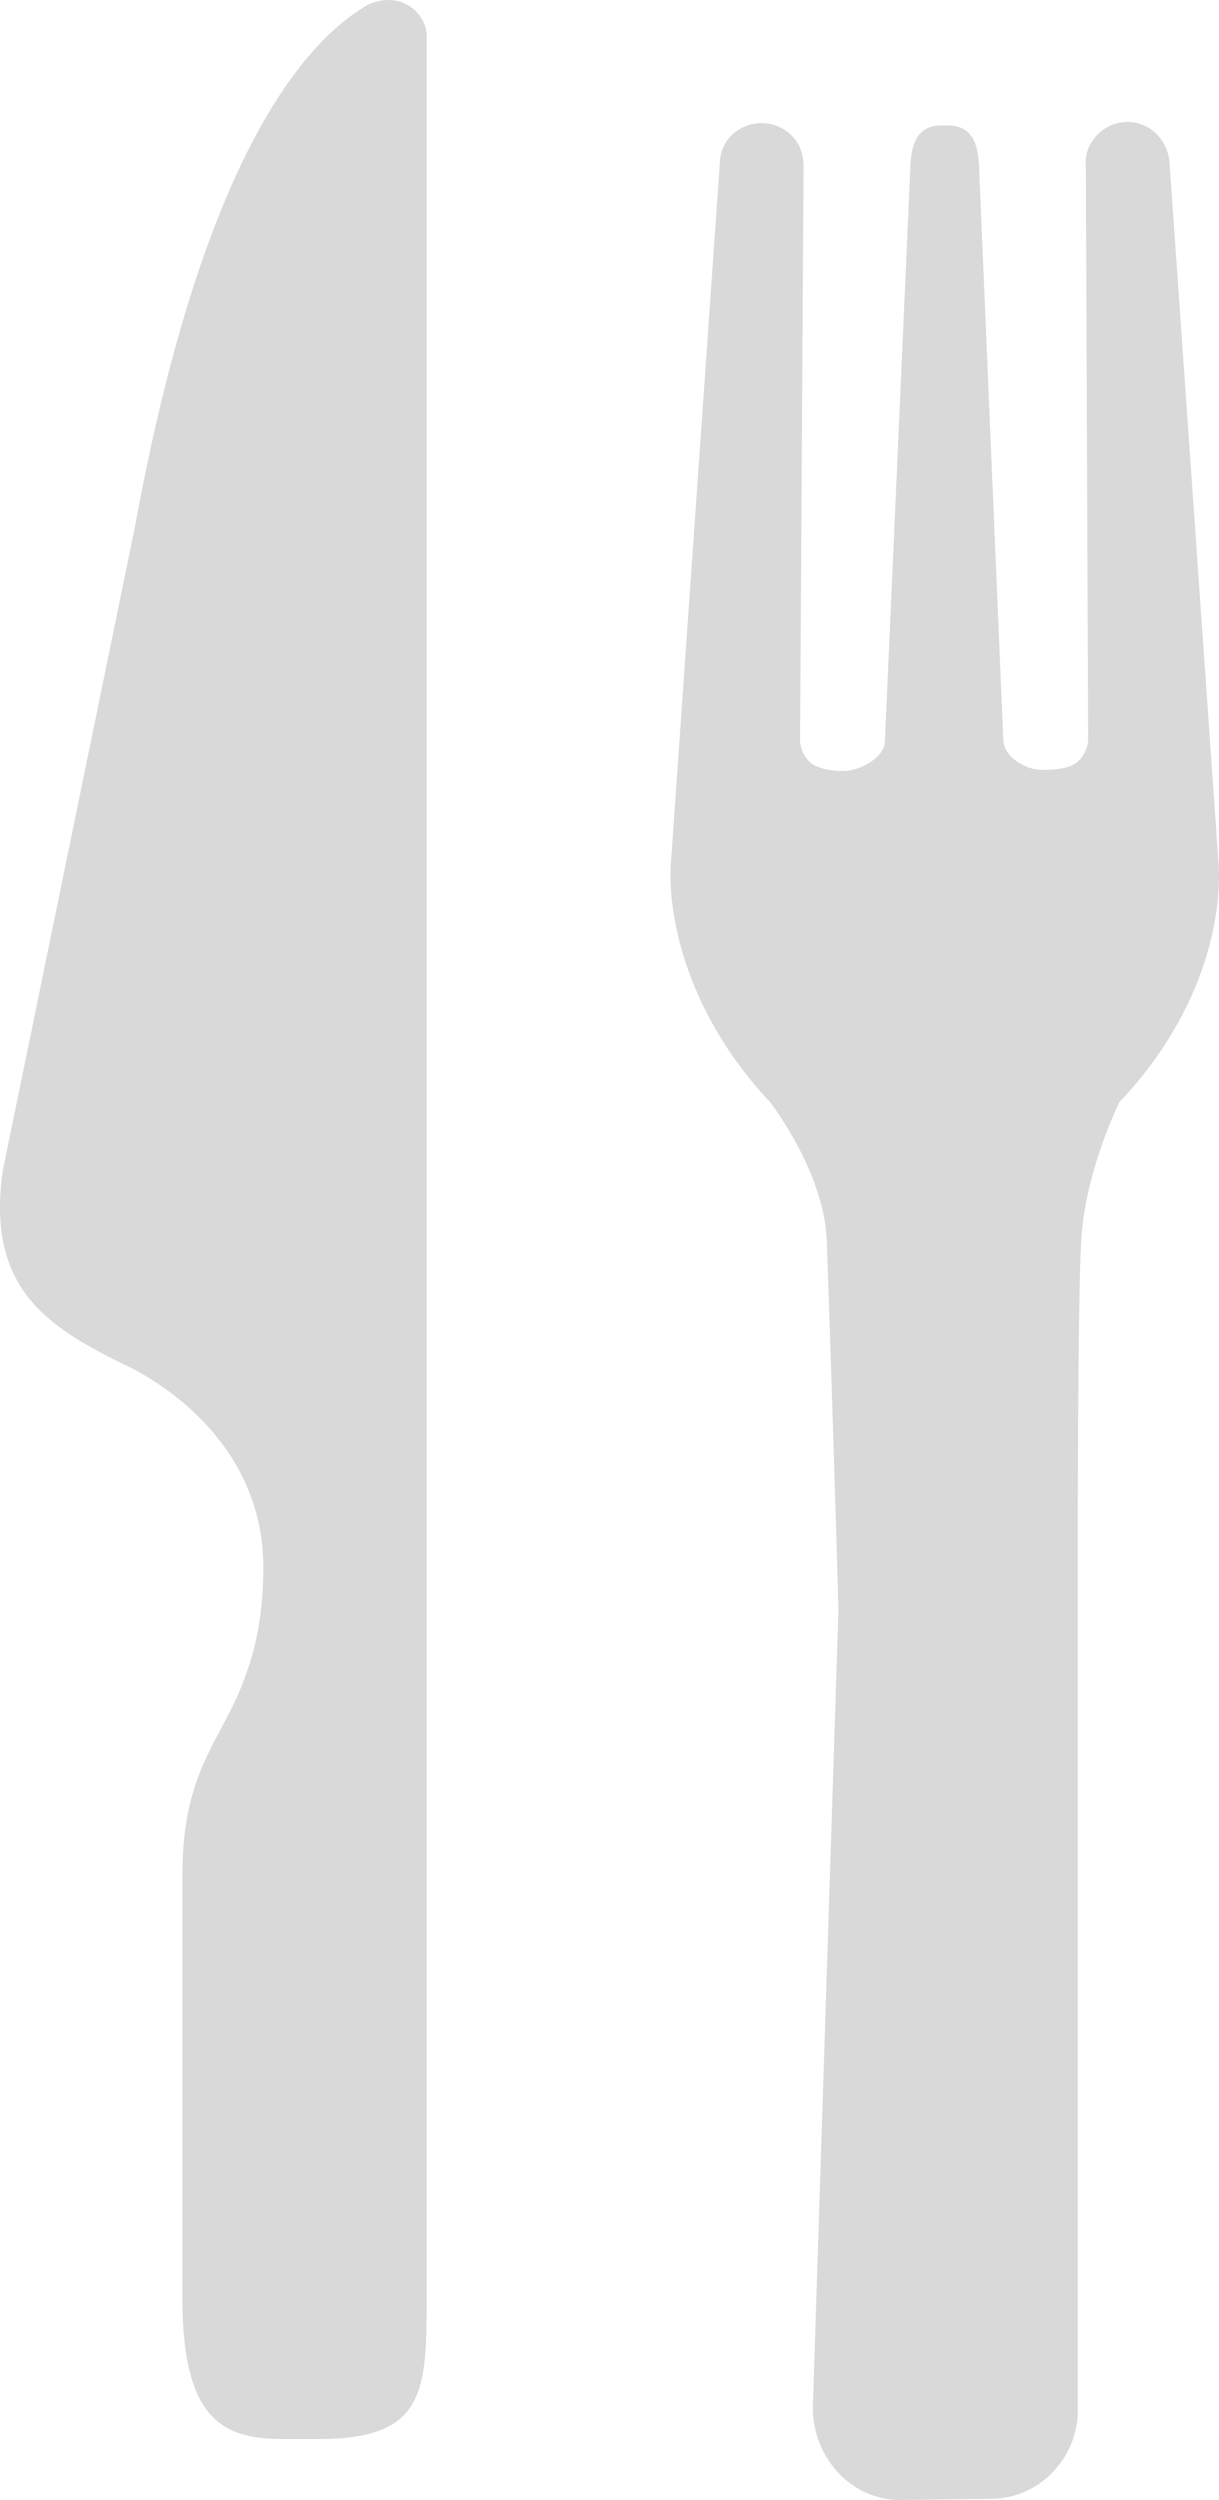 <?xml version="1.0" encoding="UTF-8"?>
<svg width="20px" height="41px" viewBox="0 0 20 41" version="1.1" xmlns="http://www.w3.org/2000/svg" xmlns:xlink="http://www.w3.org/1999/xlink">
    <!-- Generator: Sketch 49.3 (51167) - http://www.bohemiancoding.com/sketch -->
    <title>knife_fork</title>
    <desc>Created with Sketch.</desc>
    <defs></defs>
    <g id="Page-1" stroke="none" stroke-width="1" fill="none" fill-rule="evenodd">
        <g id="knife_fork" fill="#D9D9D9" fill-rule="nonzero">
            <path d="M7,0.587 C7,0.379 6.86,0.172 6.679,0.078 C6.479,-0.035 6.239,-0.016 6.038,0.078 C4.916,0.719 3.293,2.736 2.211,8.654 L0.047,19.191 C-0.234,21.132 0.788,21.754 1.991,22.357 C1.991,22.357 4.455,23.375 4.315,25.92 C4.315,25.92 4.315,26.693 4.054,27.409 C3.674,28.54 2.992,28.955 2.992,30.764 L2.992,37.682 C2.992,39.68 3.654,40 4.636,40 L5.237,40 C6.98,40 7,39.208 7,37.682 L7,0.587 Z" id="Shape"></path>
            <path d="M19.988,14.092 L19.187,2.647 C19.149,2.286 18.863,2 18.501,2 C18.311,2 18.139,2.076 18.006,2.209 C17.872,2.343 17.796,2.533 17.815,2.705 L17.853,12.112 C17.853,12.245 17.796,12.378 17.701,12.474 C17.606,12.569 17.453,12.626 17.091,12.626 C16.824,12.626 16.481,12.417 16.462,12.15 L16.062,2.705 C16.043,2.324 15.929,2.057 15.547,2.057 L15.452,2.057 C15.071,2.057 14.957,2.324 14.938,2.705 L14.518,12.169 C14.499,12.436 14.099,12.645 13.832,12.645 C13.604,12.645 13.375,12.588 13.28,12.493 C13.184,12.397 13.127,12.264 13.127,12.131 L13.184,2.724 C13.184,2.533 13.127,2.362 12.994,2.229 C12.86,2.095 12.689,2.019 12.498,2.019 C12.136,2.019 11.831,2.286 11.812,2.647 L11.012,14.092 C10.936,14.892 11.202,16.549 12.632,18.072 C12.632,18.072 13.527,19.215 13.565,20.357 C13.604,21.386 13.737,25.575 13.756,26.413 L13.337,39.458 C13.318,40.276 13.947,41 14.766,41 L16.252,40.981 C17.072,40.981 17.72,40.276 17.682,39.458 L17.682,26.261 C17.682,25.175 17.682,21.329 17.739,20.357 C17.796,19.215 18.368,18.072 18.368,18.072 C19.816,16.549 20.064,14.911 19.988,14.092 Z" id="Shape"></path>
        </g>
    </g>
</svg>